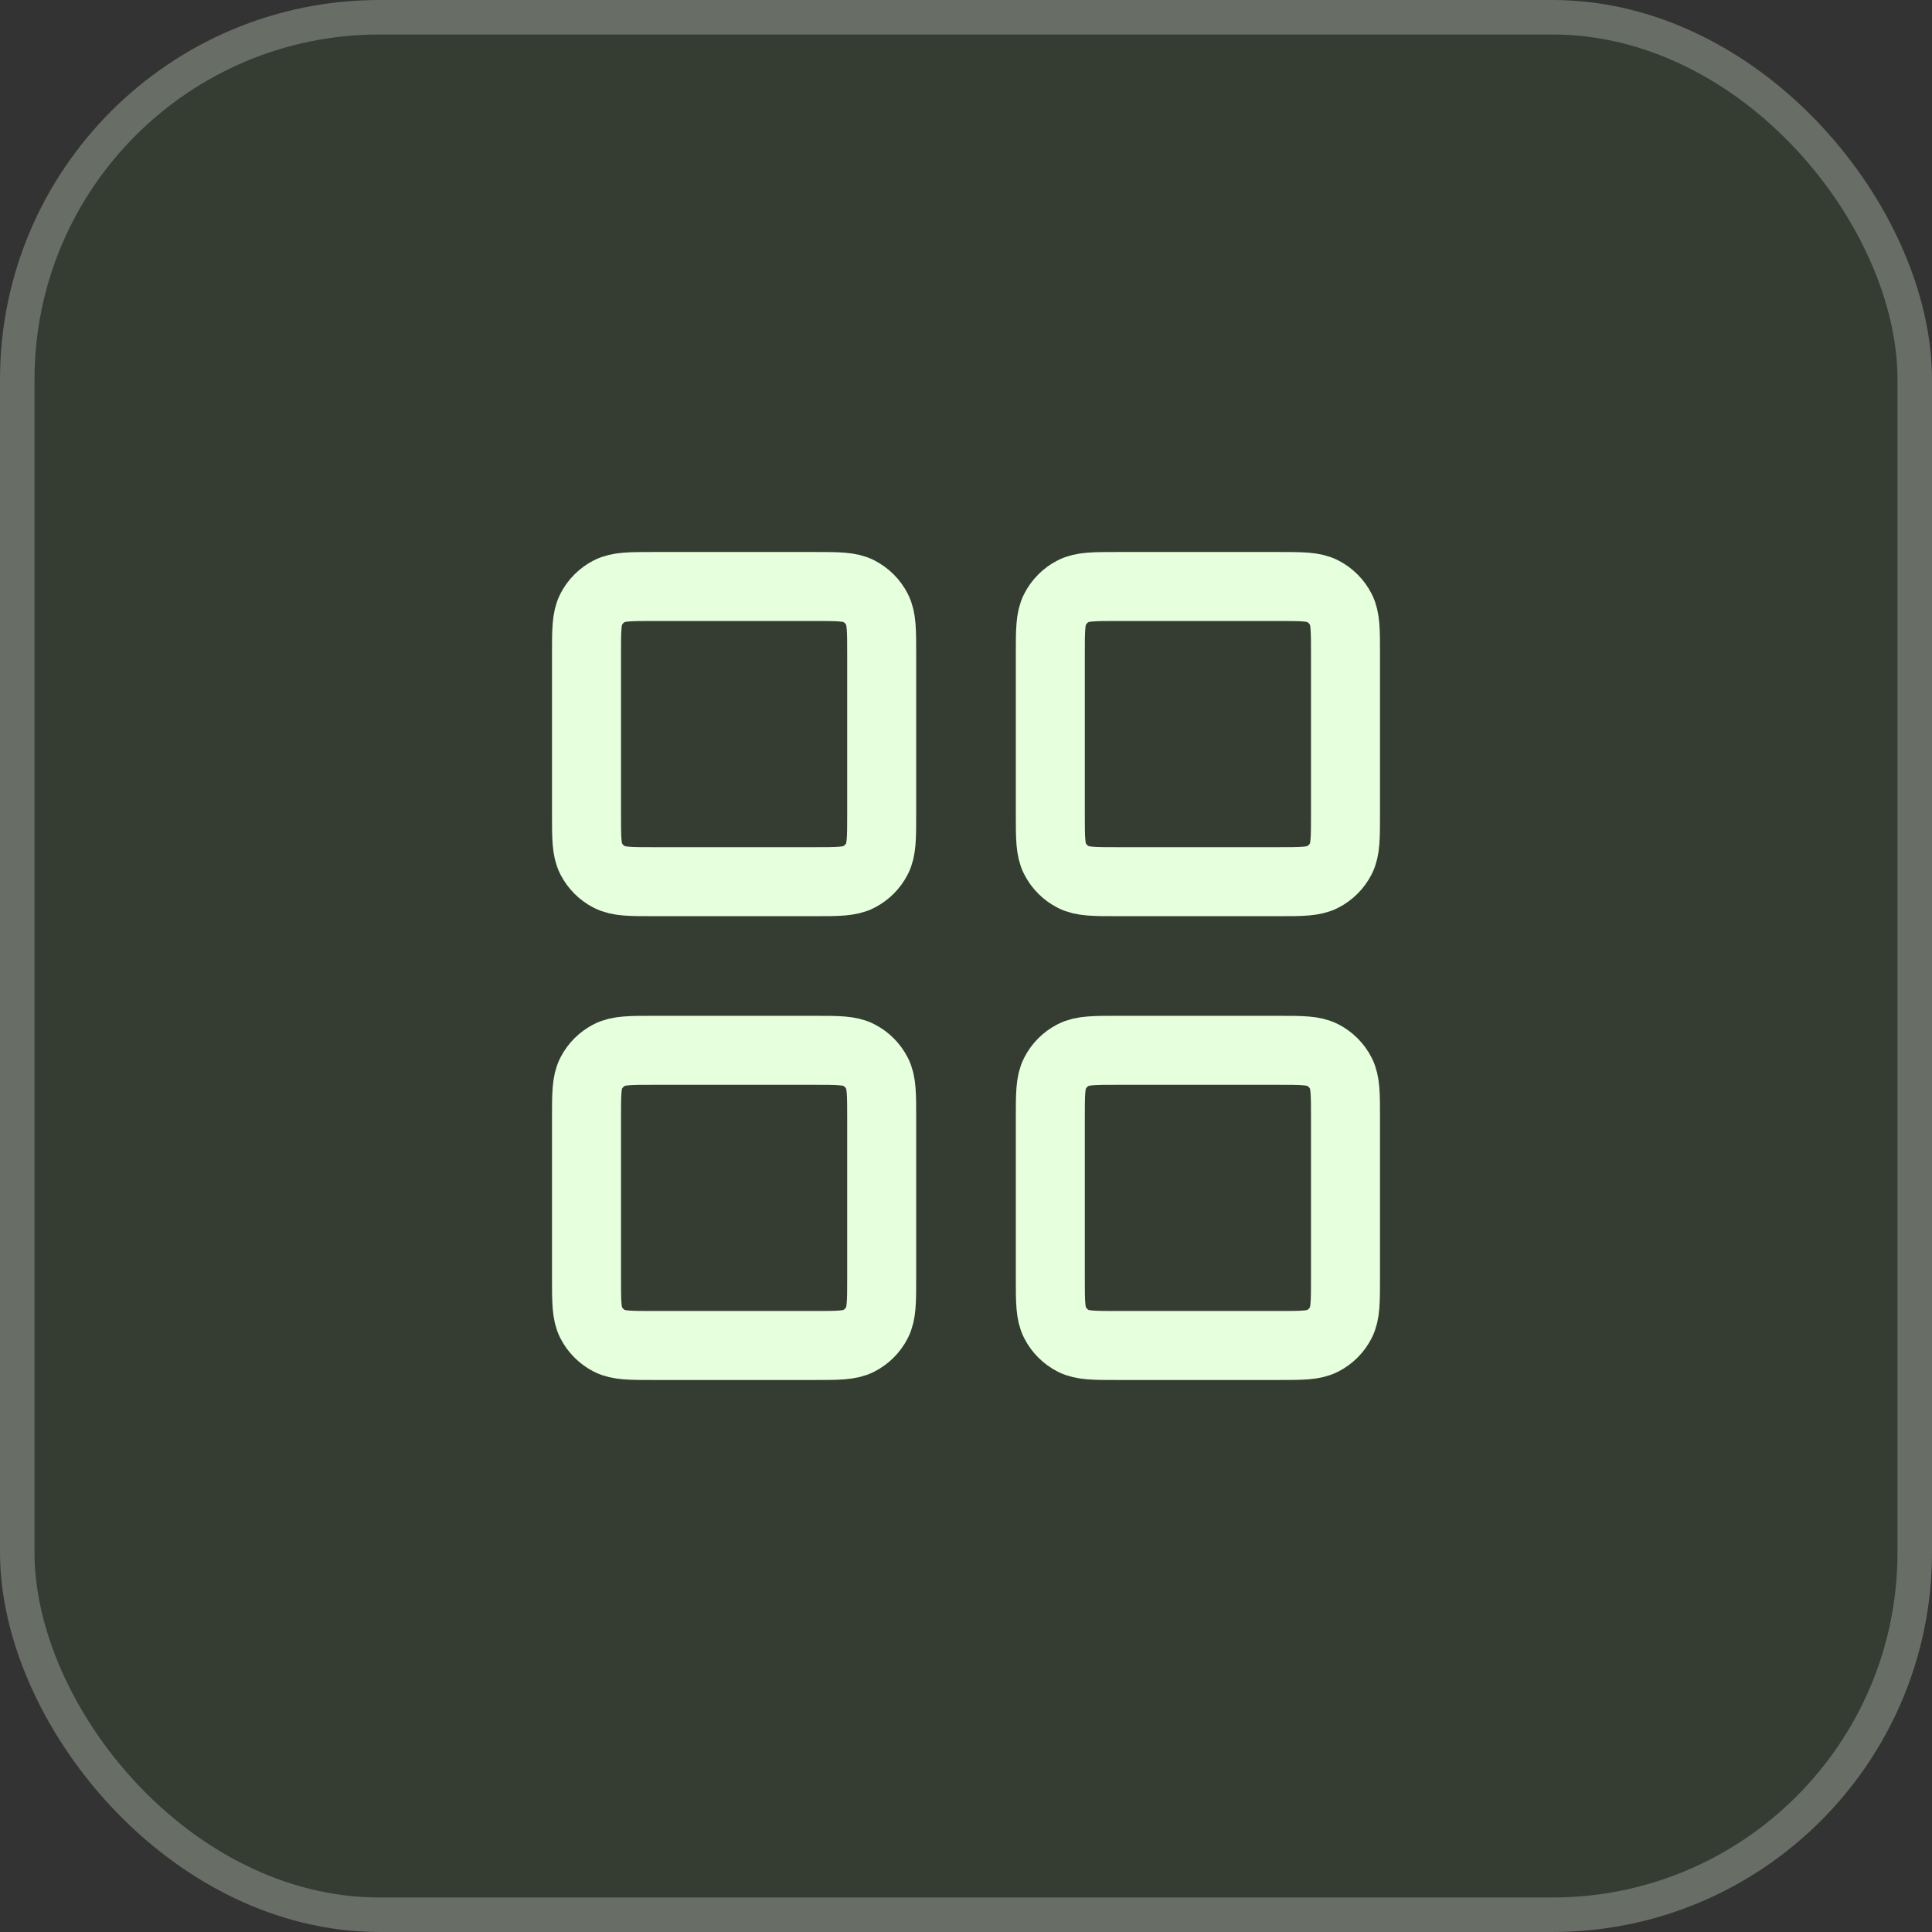 <svg xmlns="http://www.w3.org/2000/svg" width="56" height="56" viewBox="0 0 56 56" fill="none"><rect x="0" y="0" width="56" height="56" fill="#333333" stroke="none"/><rect width="56" height="56" rx="11" fill="#53FC18" fill-opacity="0.05"></rect><rect x="0.5" y="0.5" width="55" height="55" rx="10.5" stroke="white" stroke-opacity="0.25"></rect><path d="M23.6 17H18.956C18.271 17 17.929 17 17.667 17.133C17.437 17.25 17.25 17.437 17.133 17.667C17 17.929 17 18.271 17 18.956V23.6C17 24.285 17 24.627 17.133 24.888C17.25 25.118 17.437 25.305 17.667 25.422C17.929 25.556 18.271 25.556 18.956 25.556H23.6C24.285 25.556 24.627 25.556 24.888 25.422C25.118 25.305 25.305 25.118 25.422 24.888C25.556 24.627 25.556 24.285 25.556 23.6V18.956C25.556 18.271 25.556 17.929 25.422 17.667C25.305 17.437 25.118 17.25 24.888 17.133C24.627 17 24.285 17 23.6 17Z" stroke="#E6FFDD" stroke-width="2" stroke-linecap="round" stroke-linejoin="round"></path><path d="M37.044 17H32.4C31.715 17 31.373 17 31.112 17.133C30.882 17.25 30.695 17.437 30.578 17.667C30.444 17.929 30.444 18.271 30.444 18.956V23.6C30.444 24.285 30.444 24.627 30.578 24.888C30.695 25.118 30.882 25.305 31.112 25.422C31.373 25.556 31.715 25.556 32.4 25.556H37.044C37.729 25.556 38.071 25.556 38.333 25.422C38.563 25.305 38.75 25.118 38.867 24.888C39 24.627 39 24.285 39 23.6V18.956C39 18.271 39 17.929 38.867 17.667C38.75 17.437 38.563 17.25 38.333 17.133C38.071 17 37.729 17 37.044 17Z" stroke="#E6FFDD" stroke-width="2" stroke-linecap="round" stroke-linejoin="round"></path><path d="M37.044 30.444H32.4C31.715 30.444 31.373 30.444 31.112 30.578C30.882 30.695 30.695 30.882 30.578 31.112C30.444 31.373 30.444 31.715 30.444 32.4V37.044C30.444 37.729 30.444 38.071 30.578 38.333C30.695 38.563 30.882 38.75 31.112 38.867C31.373 39 31.715 39 32.4 39H37.044C37.729 39 38.071 39 38.333 38.867C38.563 38.75 38.75 38.563 38.867 38.333C39 38.071 39 37.729 39 37.044V32.4C39 31.715 39 31.373 38.867 31.112C38.75 30.882 38.563 30.695 38.333 30.578C38.071 30.444 37.729 30.444 37.044 30.444Z" stroke="#E6FFDD" stroke-width="2" stroke-linecap="round" stroke-linejoin="round"></path><path d="M23.6 30.444H18.956C18.271 30.444 17.929 30.444 17.667 30.578C17.437 30.695 17.25 30.882 17.133 31.112C17 31.373 17 31.715 17 32.4V37.044C17 37.729 17 38.071 17.133 38.333C17.25 38.563 17.437 38.75 17.667 38.867C17.929 39 18.271 39 18.956 39H23.6C24.285 39 24.627 39 24.888 38.867C25.118 38.75 25.305 38.563 25.422 38.333C25.556 38.071 25.556 37.729 25.556 37.044V32.4C25.556 31.715 25.556 31.373 25.422 31.112C25.305 30.882 25.118 30.695 24.888 30.578C24.627 30.444 24.285 30.444 23.6 30.444Z" stroke="#E6FFDD" stroke-width="2" stroke-linecap="round" stroke-linejoin="round"></path></svg>